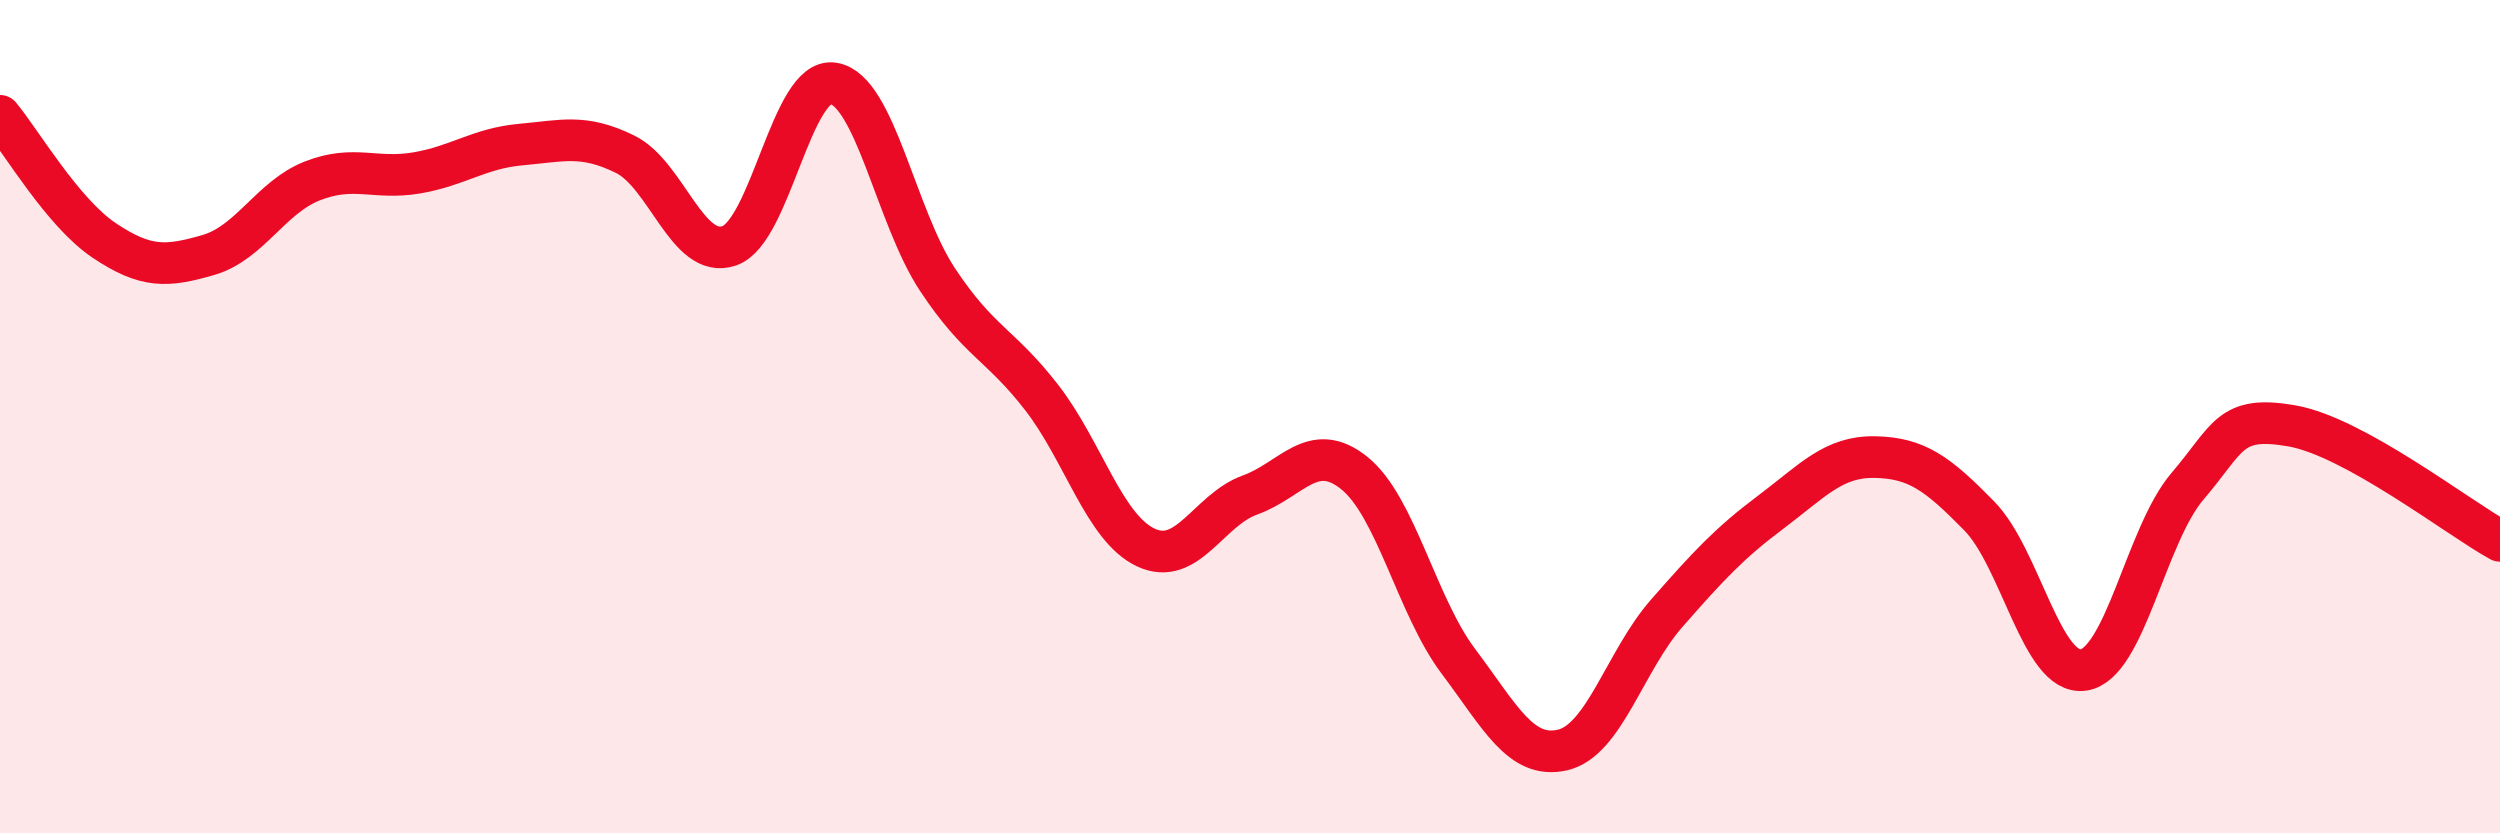 
    <svg width="60" height="20" viewBox="0 0 60 20" xmlns="http://www.w3.org/2000/svg">
      <path
        d="M 0,2.78 C 0.5,3.38 1.5,5.1 2.5,5.77 C 3.5,6.44 4,6.41 5,6.12 C 6,5.83 6.5,4.73 7.5,4.34 C 8.5,3.95 9,4.32 10,4.15 C 11,3.98 11.5,3.56 12.5,3.47 C 13.5,3.38 14,3.21 15,3.7 C 16,4.19 16.5,6.24 17.5,5.9 C 18.5,5.56 19,1.84 20,2 C 21,2.16 21.5,5.2 22.5,6.71 C 23.5,8.22 24,8.25 25,9.54 C 26,10.83 26.5,12.67 27.5,13.14 C 28.5,13.61 29,12.24 30,11.88 C 31,11.52 31.5,10.55 32.5,11.35 C 33.5,12.15 34,14.54 35,15.87 C 36,17.2 36.5,18.23 37.5,18 C 38.5,17.77 39,15.86 40,14.72 C 41,13.58 41.5,13.04 42.5,12.29 C 43.5,11.54 44,10.95 45,10.97 C 46,10.99 46.5,11.36 47.5,12.38 C 48.5,13.4 49,16.22 50,16.08 C 51,15.94 51.5,12.84 52.5,11.67 C 53.5,10.5 53.5,9.96 55,10.22 C 56.5,10.48 59,12.43 60,12.98L60 20L0 20Z"
        fill="#EB0A25"
        opacity="0.1"
        stroke-linecap="round"
        stroke-linejoin="round"
      />
      <path
        d="M 0,2.78 C 0.5,3.38 1.5,5.1 2.5,5.77 C 3.5,6.44 4,6.41 5,6.12 C 6,5.83 6.5,4.73 7.5,4.34 C 8.5,3.95 9,4.32 10,4.15 C 11,3.98 11.5,3.56 12.5,3.47 C 13.5,3.38 14,3.21 15,3.7 C 16,4.19 16.5,6.24 17.5,5.9 C 18.5,5.56 19,1.84 20,2 C 21,2.16 21.5,5.2 22.5,6.71 C 23.5,8.22 24,8.25 25,9.54 C 26,10.83 26.5,12.67 27.5,13.14 C 28.5,13.61 29,12.24 30,11.88 C 31,11.52 31.5,10.55 32.5,11.35 C 33.5,12.15 34,14.54 35,15.87 C 36,17.2 36.5,18.23 37.5,18 C 38.5,17.77 39,15.86 40,14.72 C 41,13.58 41.5,13.04 42.5,12.29 C 43.5,11.54 44,10.95 45,10.97 C 46,10.99 46.5,11.36 47.5,12.38 C 48.5,13.4 49,16.22 50,16.08 C 51,15.94 51.5,12.84 52.5,11.67 C 53.5,10.5 53.5,9.96 55,10.22 C 56.5,10.48 59,12.43 60,12.98"
        stroke="#EB0A25"
        stroke-width="1"
        fill="none"
        stroke-linecap="round"
        stroke-linejoin="round"
      />
    </svg>
  